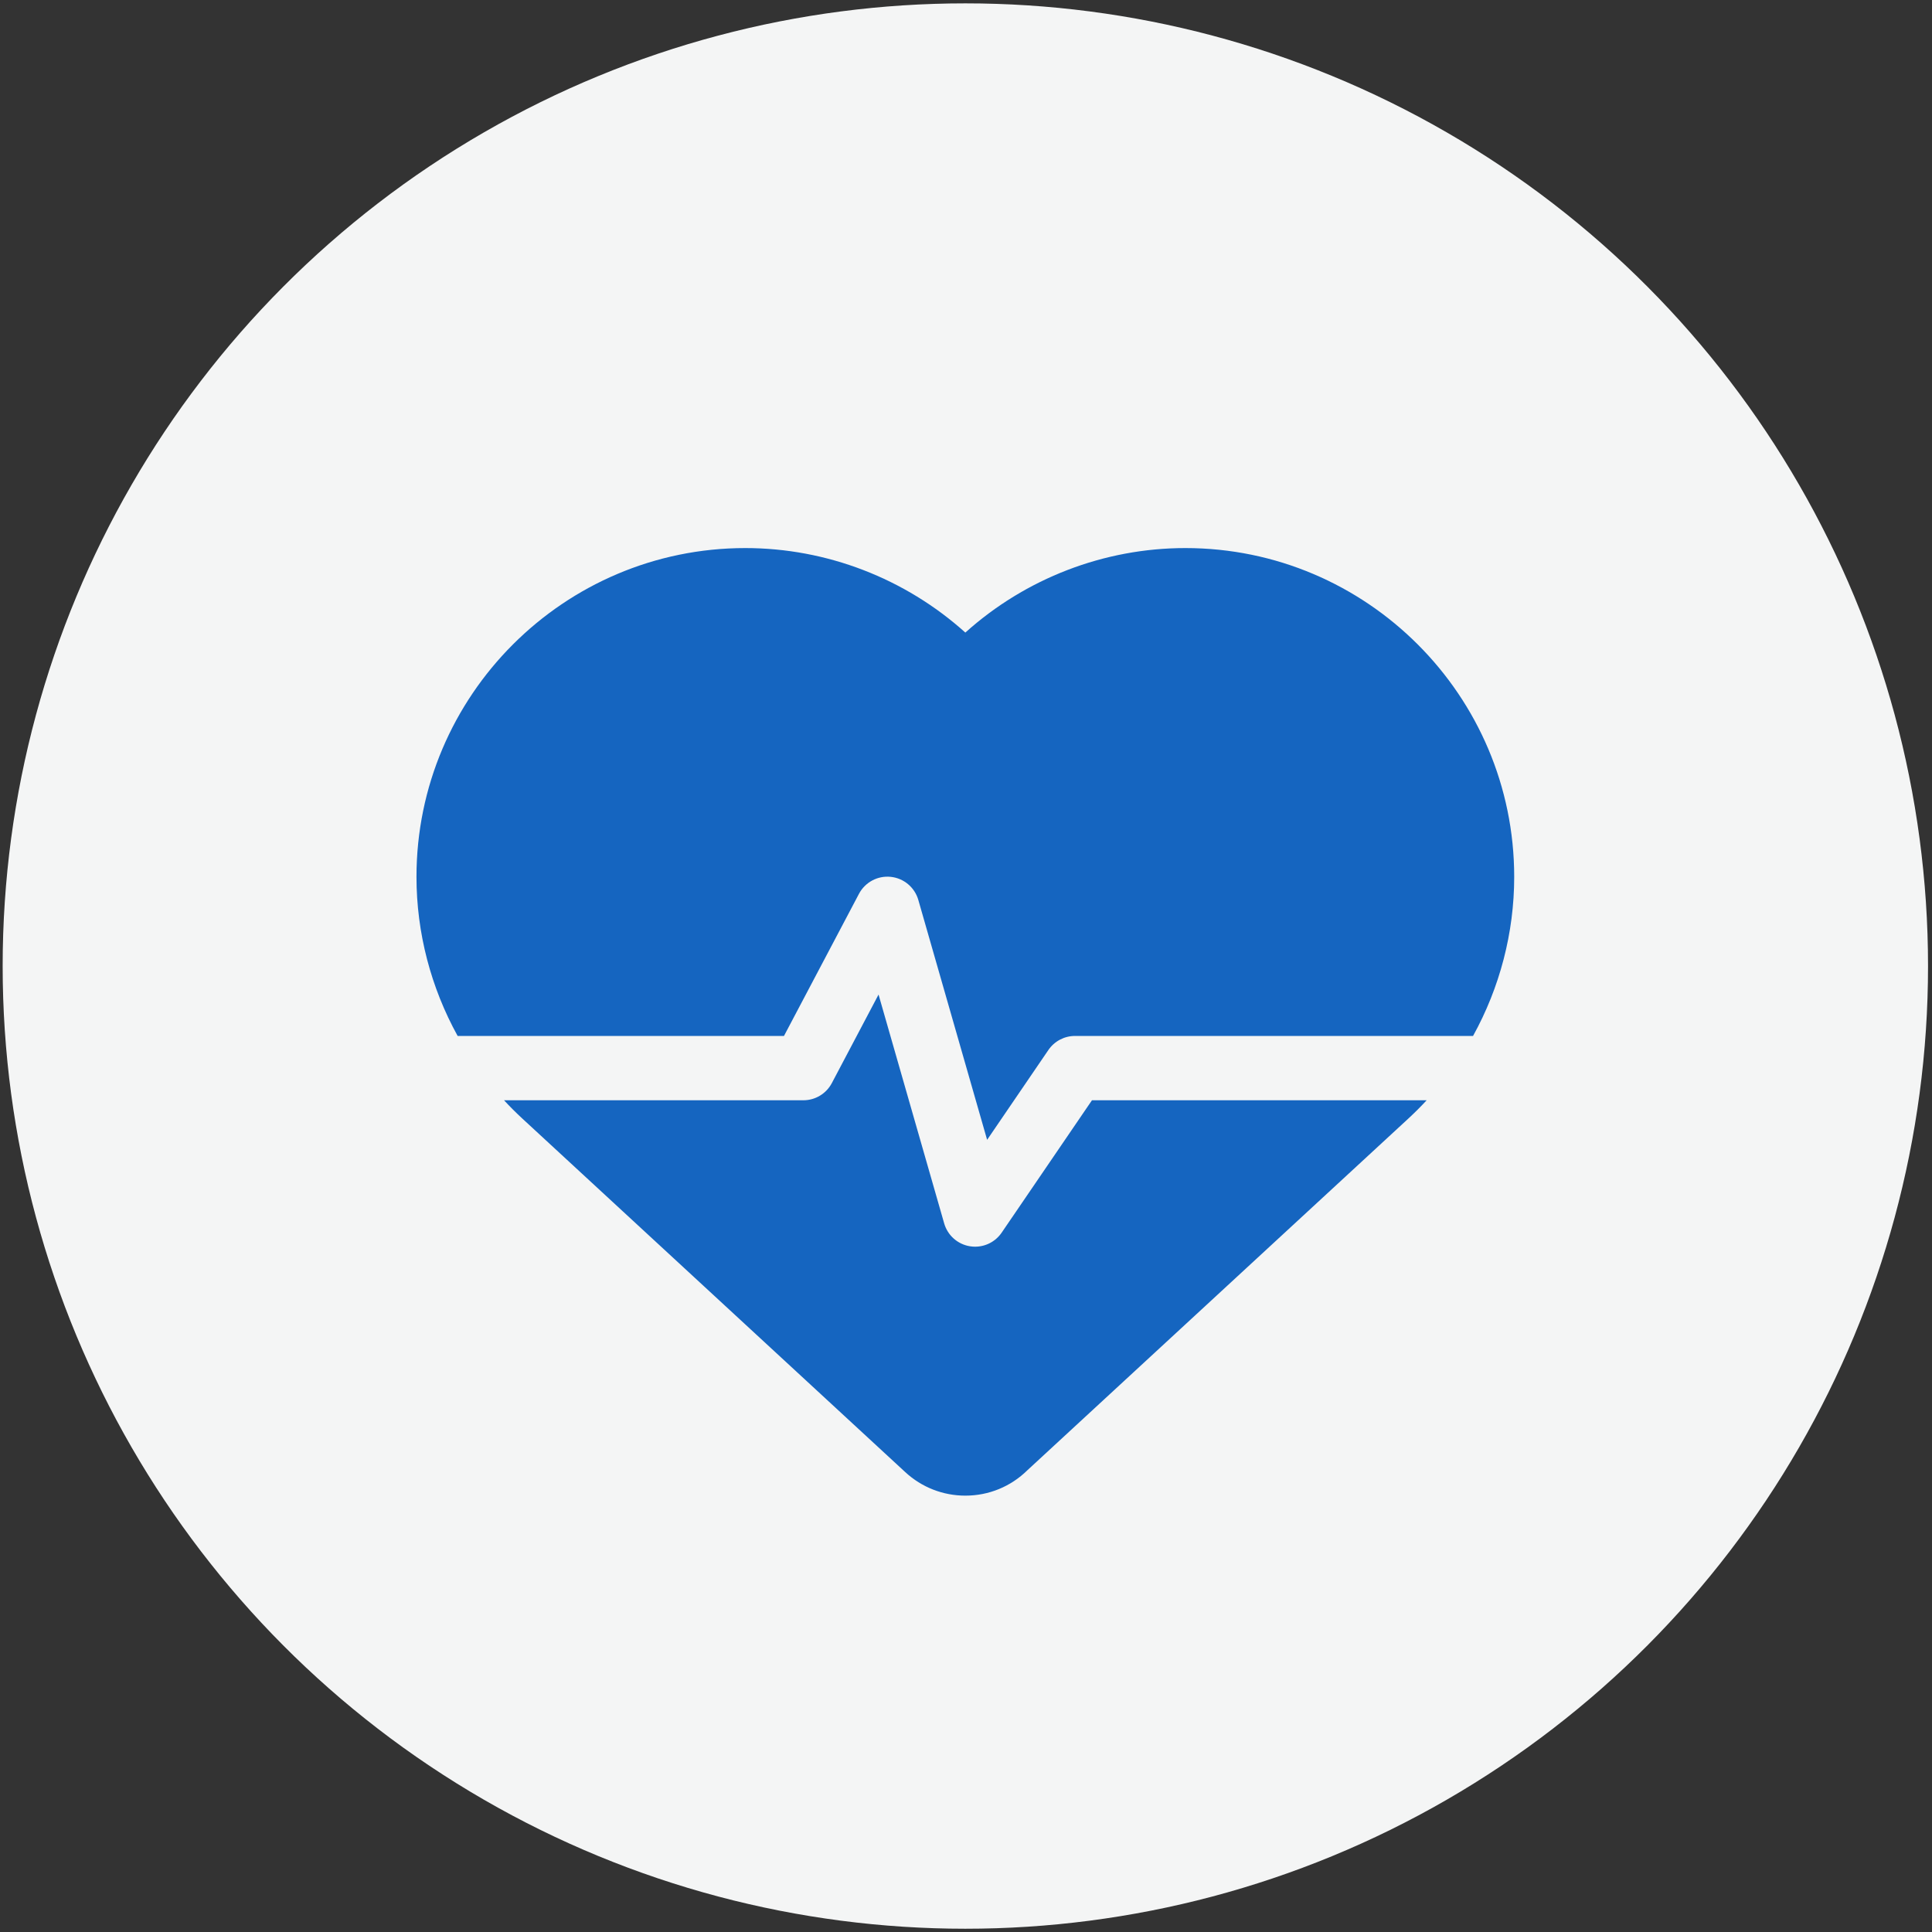 <?xml version="1.0" encoding="UTF-8"?>
<!DOCTYPE svg PUBLIC "-//W3C//DTD SVG 1.1//EN" "http://www.w3.org/Graphics/SVG/1.1/DTD/svg11.dtd">
<!-- Creator: CorelDRAW 2019 (64-Bit) -->
<svg xmlns="http://www.w3.org/2000/svg" xml:space="preserve" width="210mm" height="210mm" version="1.1" style="shape-rendering:geometricPrecision; text-rendering:geometricPrecision; image-rendering:optimizeQuality; fill-rule:evenodd; clip-rule:evenodd"
viewBox="0 0 21000 21000"
 xmlns:xlink="http://www.w3.org/1999/xlink"
 enable-background="new 0 0 512 512">
 <rect x="0" y="0" width="21000" height="21000" fill="#333333" stroke="none"/>
 <defs>
  <style type="text/css">
   <![CDATA[
    .fil1 {fill:#1565C0}
    .fil0 {fill:#F4F5F5}
   ]]>
  </style>
 </defs>
 <g id="Слой_x0020_1">
  <circle class="fil0" cx="10492.87" cy="10500.53" r="10464"/>
  <g id="heartbeat.svg">
   <path class="fil1" d="M8521.55 11260.27l815.1 -1544.77c66.58,-126.19 203.21,-199.25 345.15,-184.57 141.93,14.69 260.71,114.17 300.05,251.34l747.76 2607.12 666.11 -976.5c65.11,-95.48 173.22,-152.57 288.79,-152.57l4326.91 0.01c289.82,-524.91 447.35,-1119.96 447.35,-1729 0,-1970.76 -1603.33,-3574.07 -3574.07,-3574.07 -885.47,0 -1738.74,331.07 -2391.83,918.59 -653.09,-587.52 -1506.37,-918.59 -2391.84,-918.59 -1970.74,0 -3574.07,1603.32 -3574.07,3574.07 0,609.06 157.54,1204.09 447.37,1728.94l3547.22 0z"/>
   <path class="fil1" d="M11869.19 11959.4l-981.55 1438.97c-65.75,96.39 -174.39,152.58 -288.72,152.6 -18.46,0 -37.05,-1.47 -55.65,-4.45 -133.79,-21.53 -243.09,-118.45 -280.44,-248.72l-713.42 -2487.35 -507.87 962.57c-60.52,114.66 -179.52,186.44 -309.18,186.44l-3253.79 0c63.34,68.51 129.53,134.72 198.5,198.41l4163.46 3844.1c178.14,164.47 409.81,255.02 652.34,255.02 254.32,0 493.56,-98.04 674.56,-276.25l4141.23 -3822.91c68.98,-63.69 135.16,-129.9 198.5,-198.42l-3637.97 -0.01z"/>
  </g>
 </g>
</svg>
